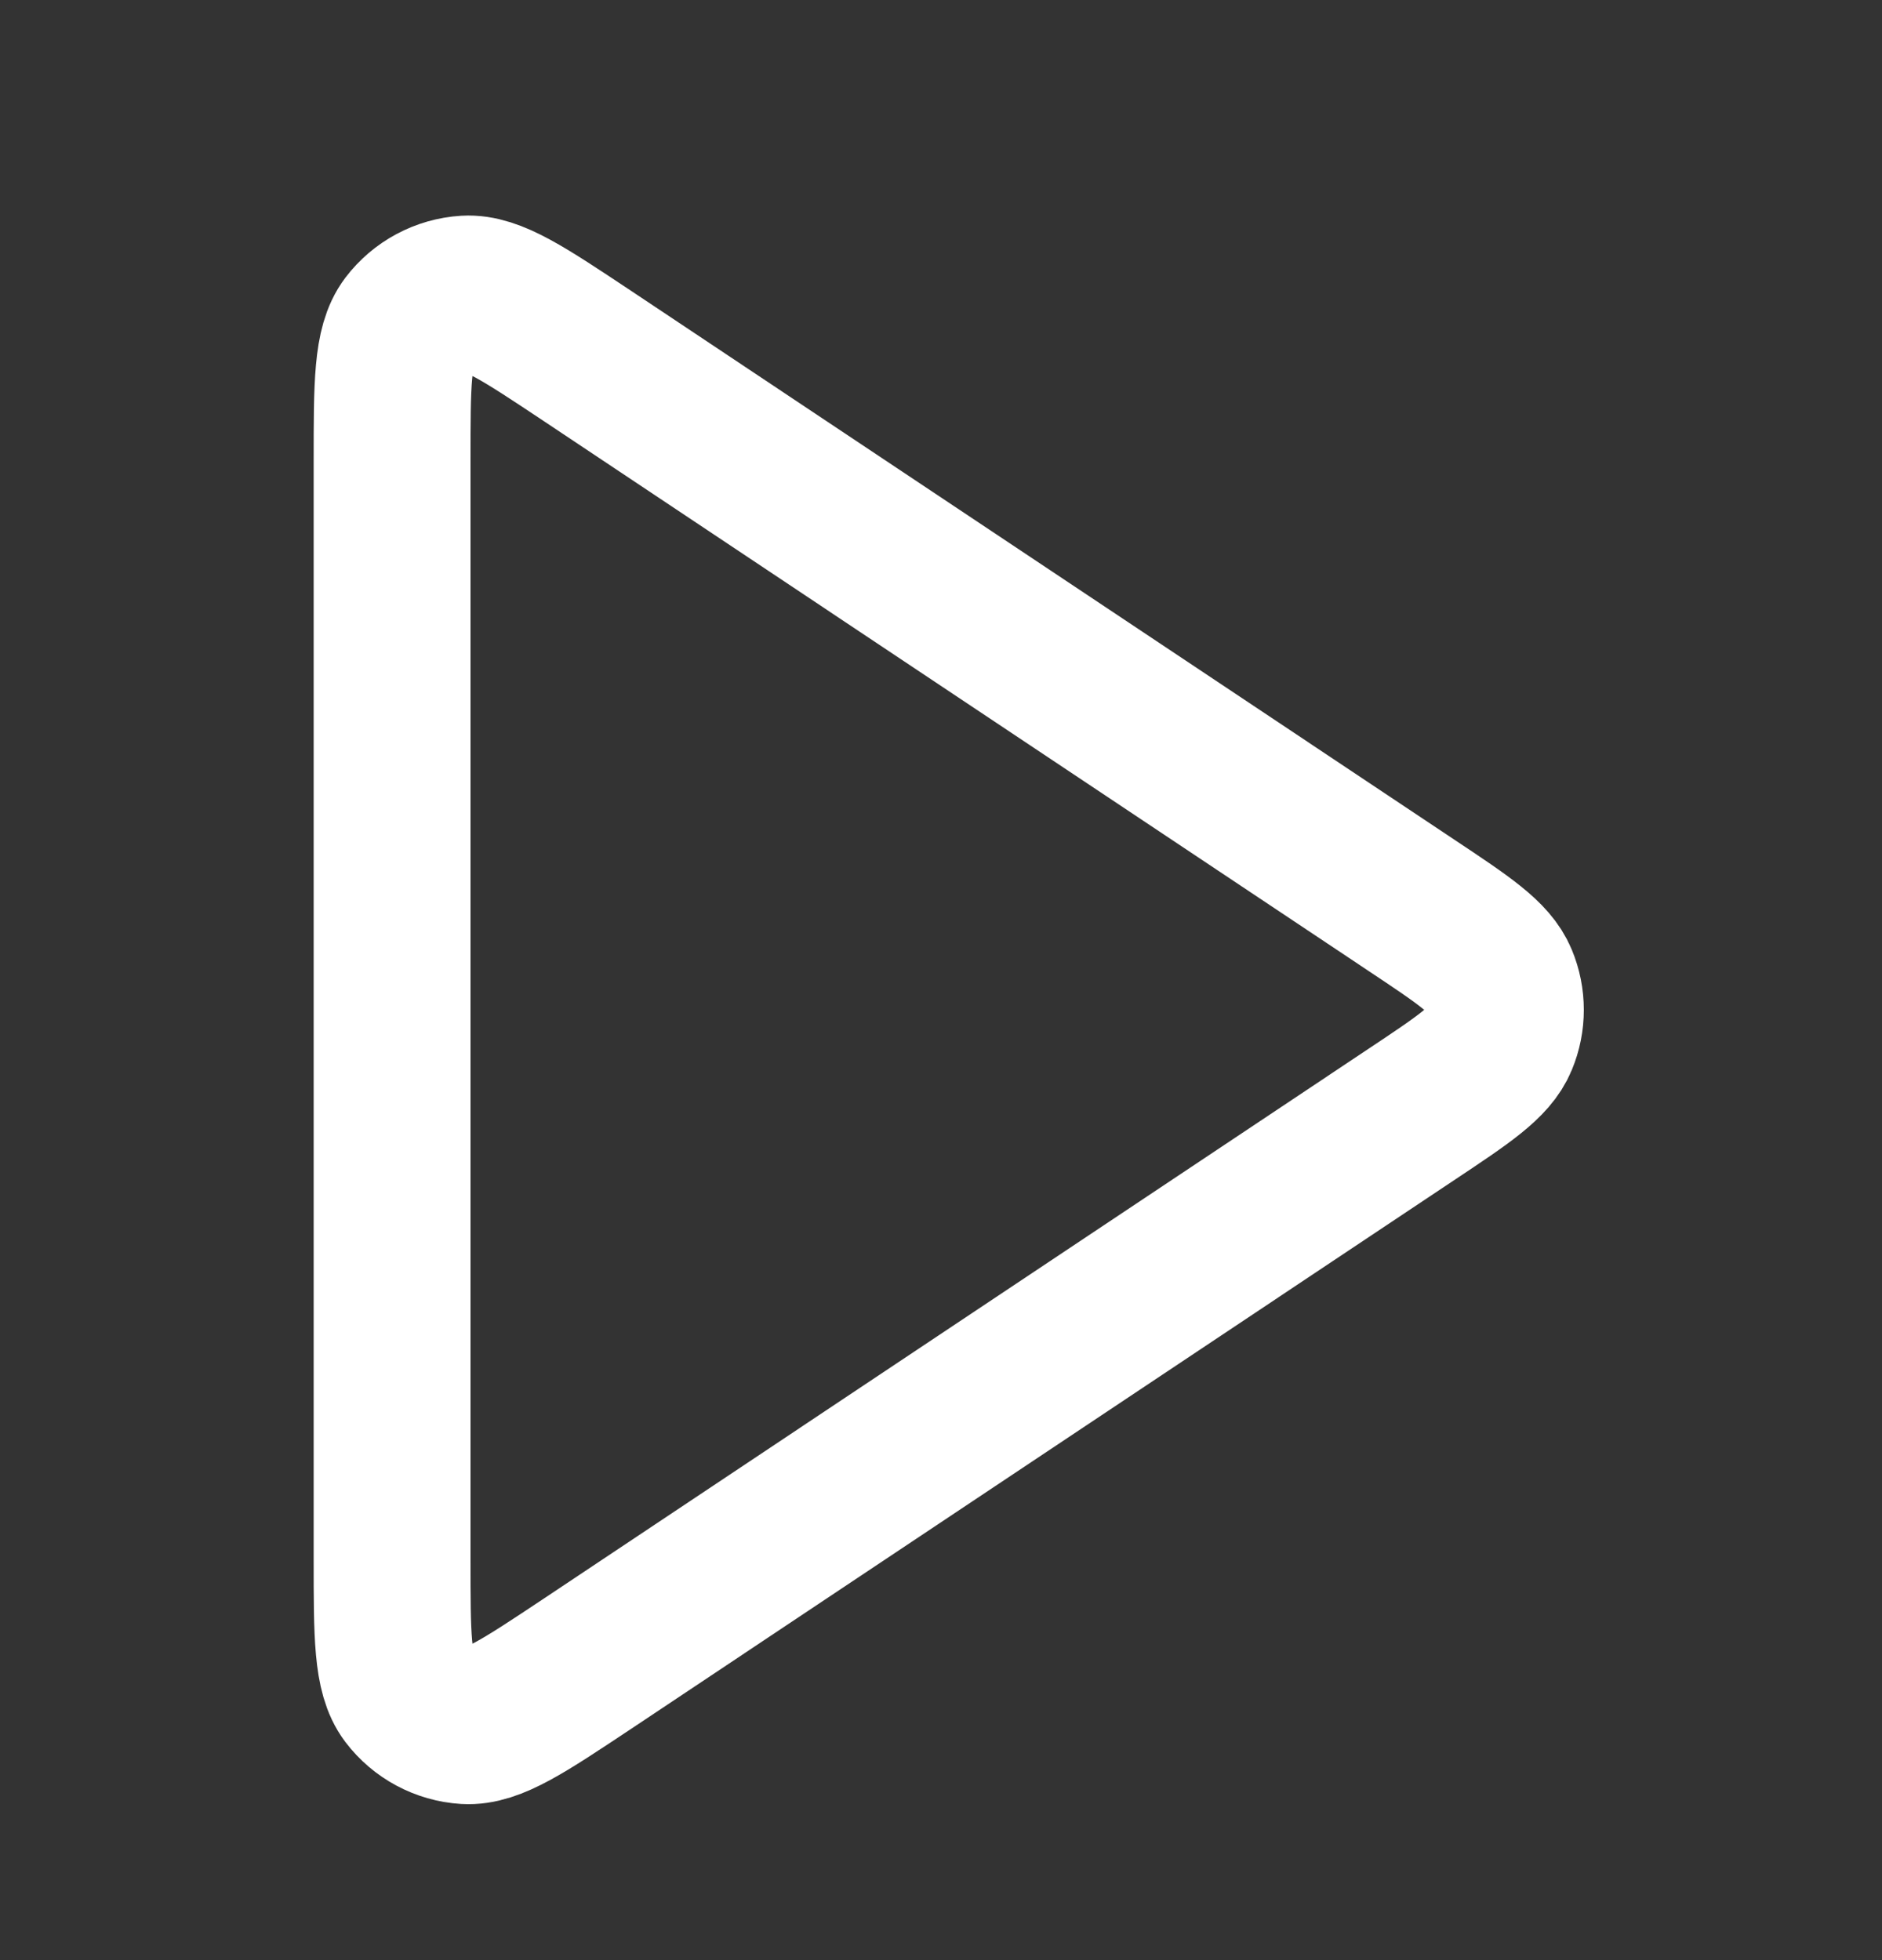 <svg width="24" height="25" viewBox="0 0 24 25" fill="none" xmlns="http://www.w3.org/2000/svg">
<rect x="0" y="0" width="24" height="25" fill="#333333" stroke="none"/>
<g id="play">
<path id="Icon" d="M5 5.87C5 4.898 5 4.413 5.202 4.145C5.379 3.912 5.649 3.768 5.94 3.75C6.275 3.73 6.679 4 7.488 4.538L18.003 11.549C18.671 11.994 19.005 12.216 19.121 12.497C19.223 12.742 19.223 13.018 19.121 13.263C19.005 13.544 18.671 13.766 18.003 14.211L7.488 21.222C6.679 21.76 6.275 22.03 5.94 22.01C5.649 21.992 5.379 21.848 5.202 21.615C5 21.347 5 20.861 5 19.89V5.87Z" stroke="white" stroke-width="2" stroke-linecap="round" stroke-linejoin="round"/>
</g>
</svg>
